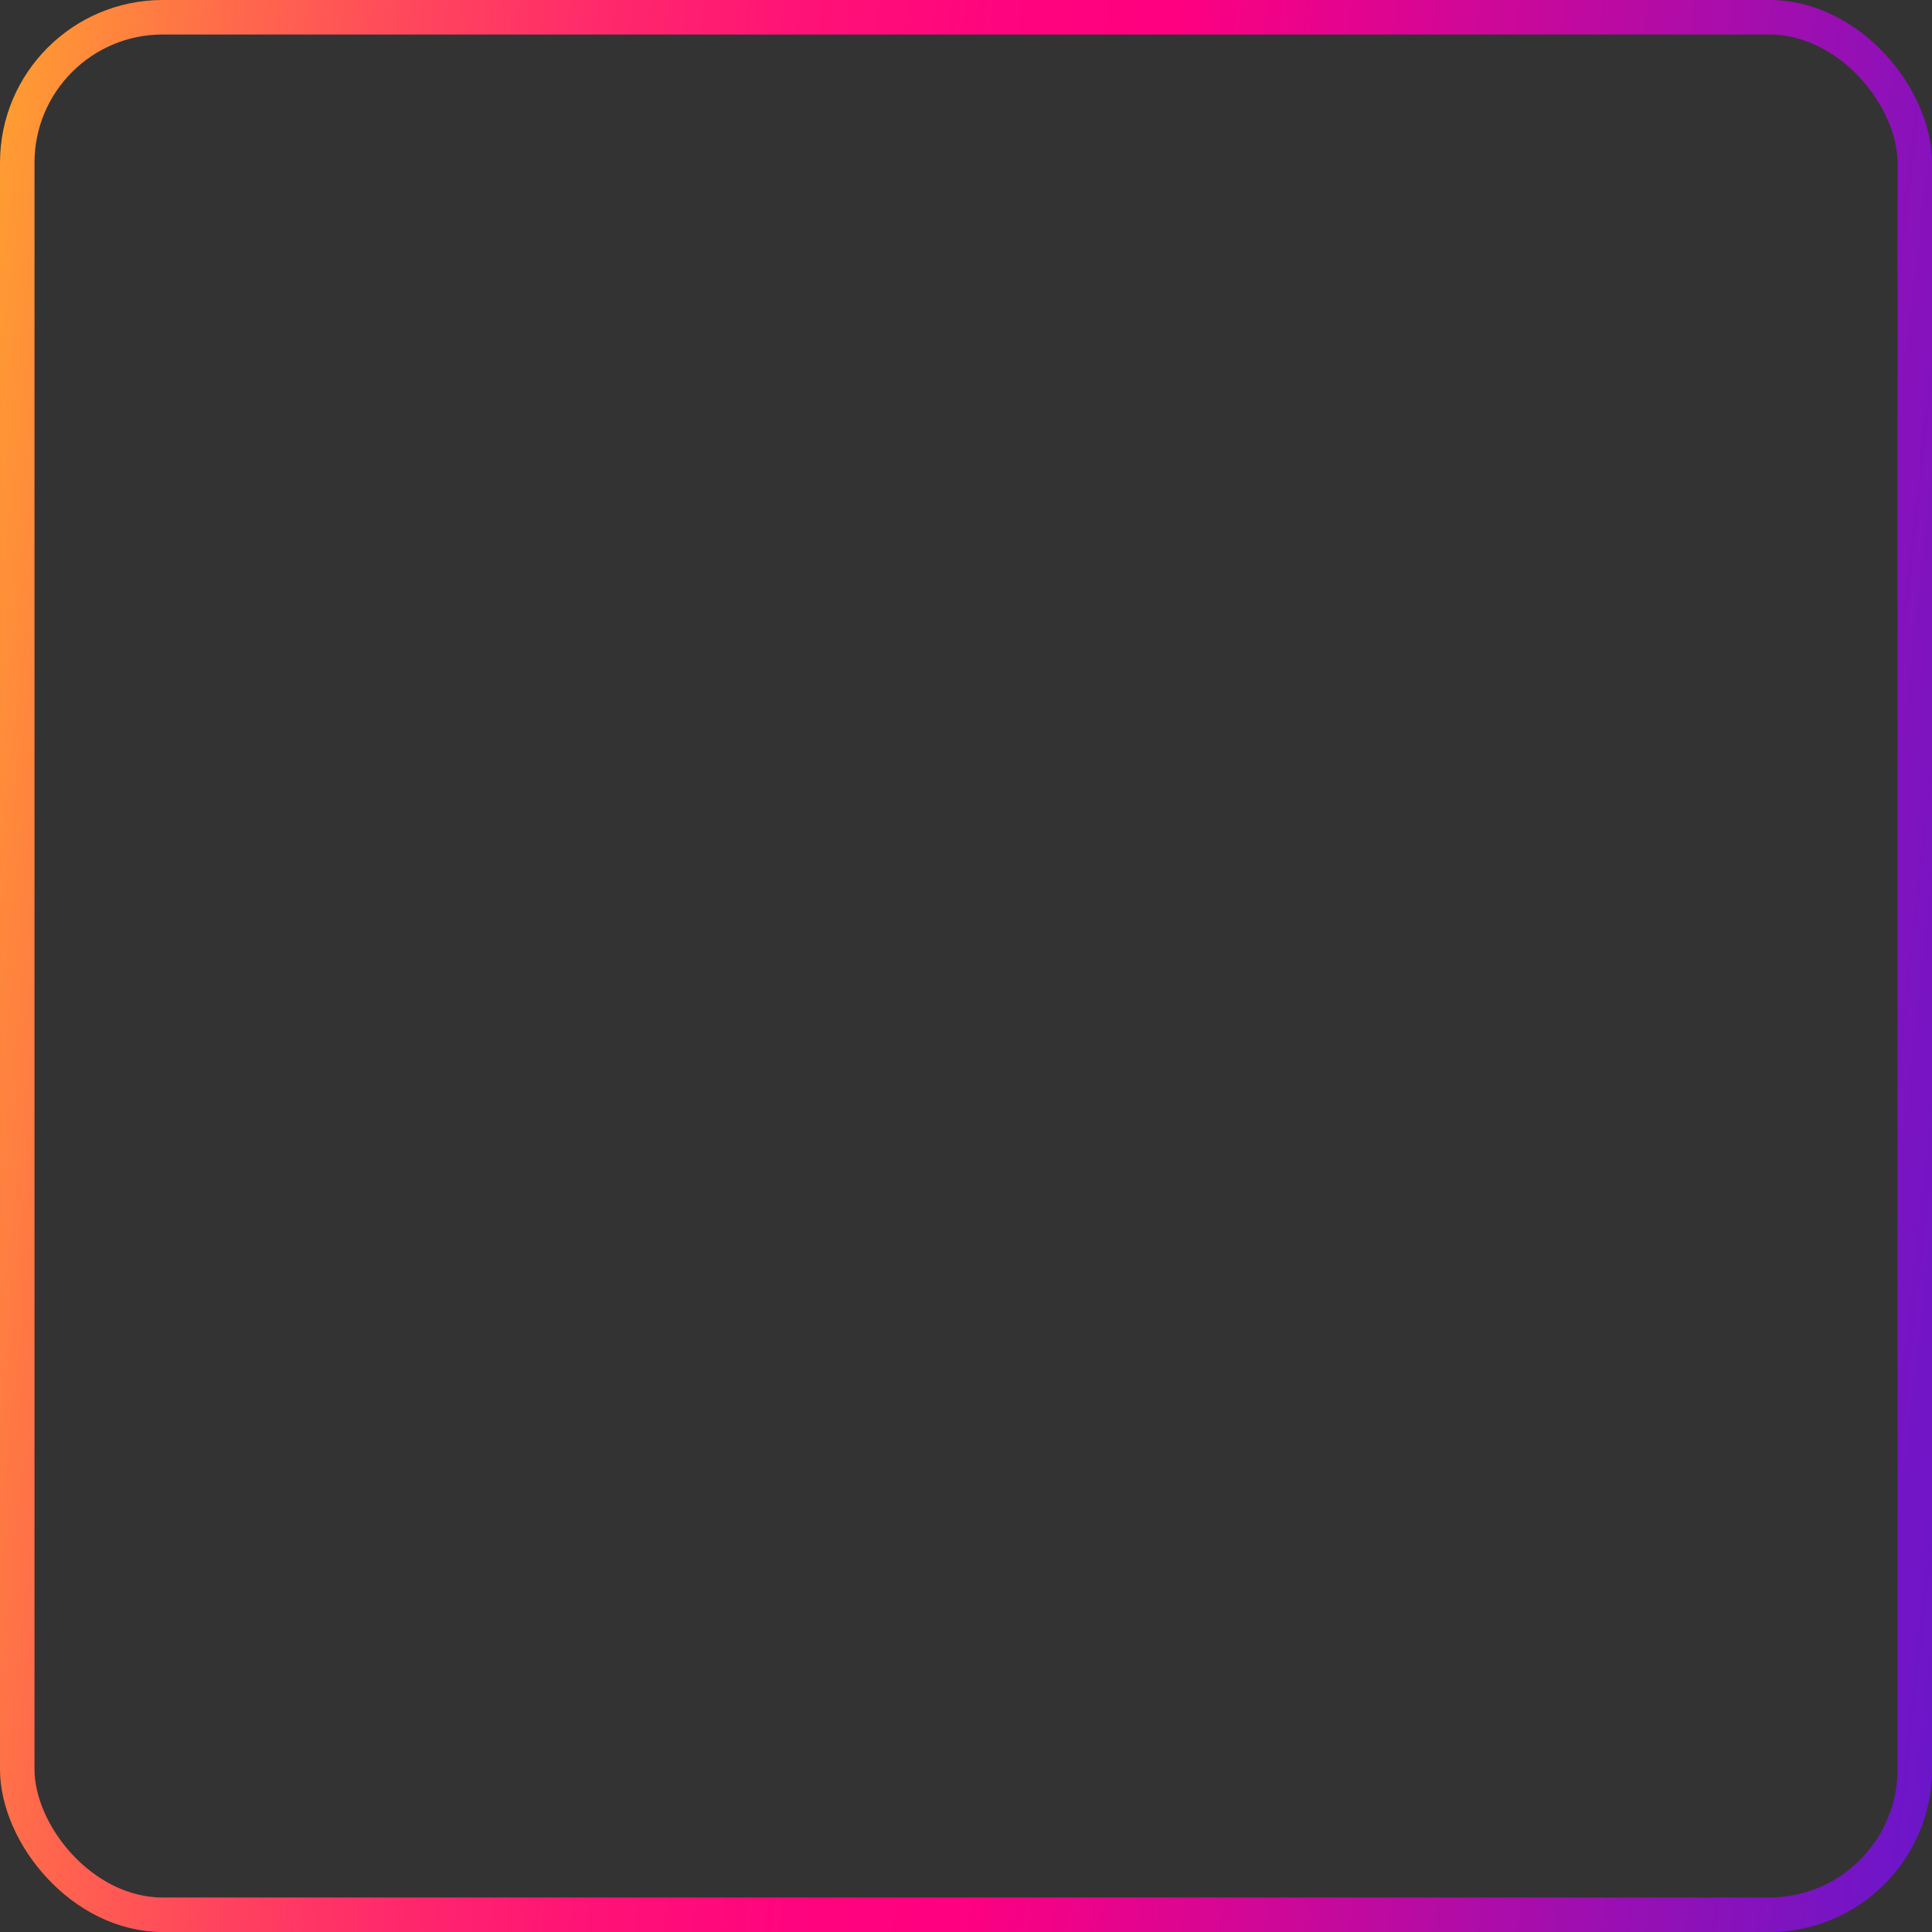 <svg width="280" height="280" viewBox="0 0 280 280" fill="none" xmlns="http://www.w3.org/2000/svg">
<rect x="0" y="0" width="280" height="280" fill="#333333" stroke="none"/>
<rect x="2.5" y="2.5" width="275" height="275" rx="21.082" stroke="url(#paint0_linear_252_3021)" stroke-width="5"/>
<defs>
<linearGradient id="paint0_linear_252_3021" x1="-47.31" y1="-2.692" x2="403.449" y2="47.566" gradientUnits="userSpaceOnUse">
<stop stop-color="#FFFF00"/>
<stop offset="0.045" stop-color="#FFD316"/>
<stop offset="0.11" stop-color="#FF9C32"/>
<stop offset="0.175" stop-color="#FF6C4A"/>
<stop offset="0.239" stop-color="#FF455D"/>
<stop offset="0.301" stop-color="#FF276C"/>
<stop offset="0.363" stop-color="#FF1177"/>
<stop offset="0.422" stop-color="#FF047E"/>
<stop offset="0.477" stop-color="#FF0080"/>
<stop offset="1" stop-color="#0026FF"/>
</linearGradient>
</defs>
</svg>
